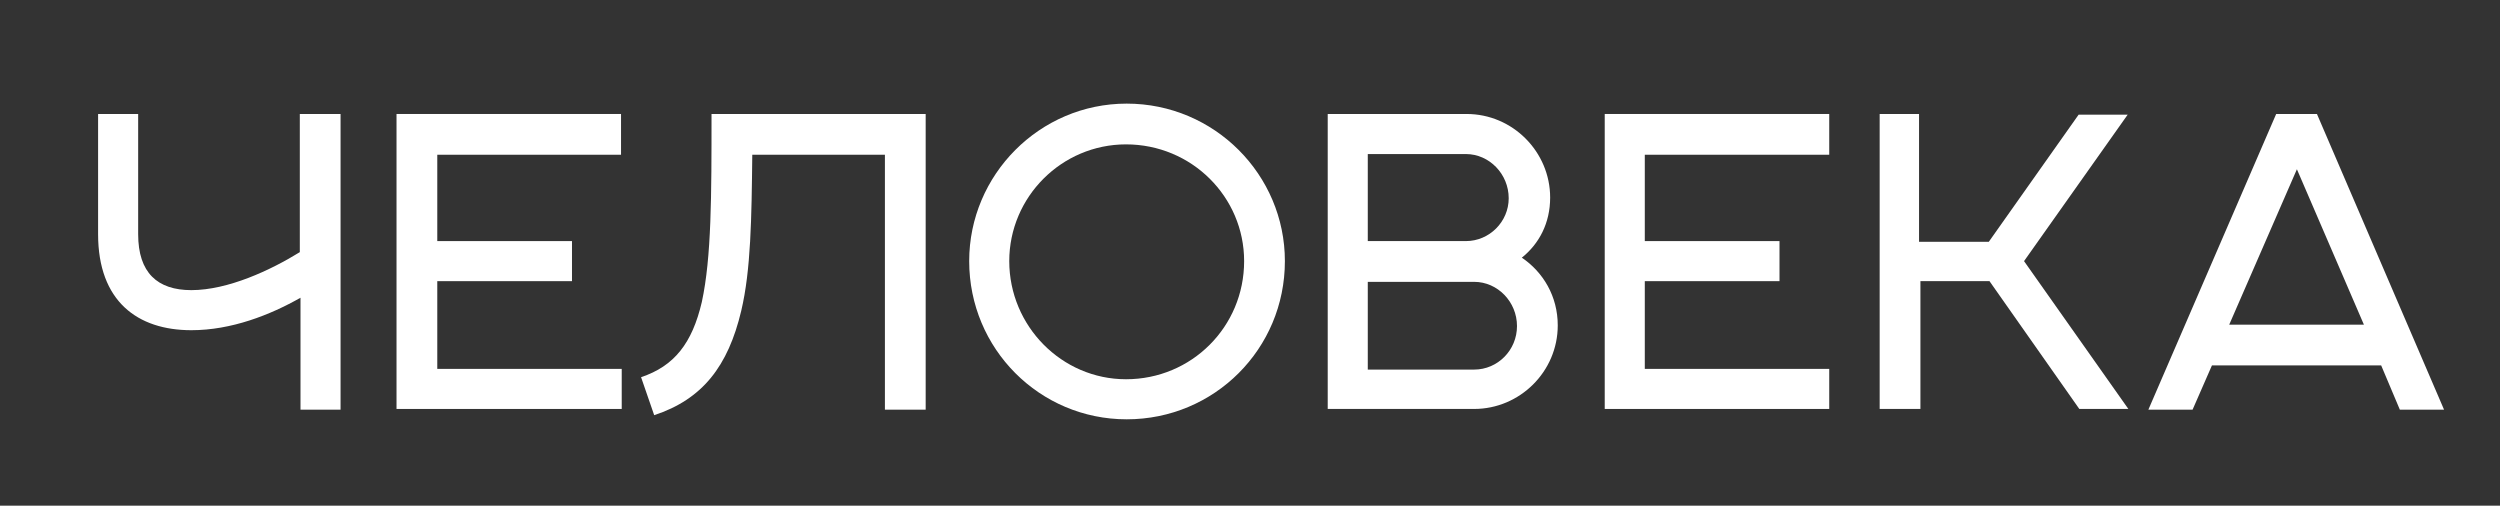<?xml version="1.0" encoding="UTF-8"?> <!-- Generator: Adobe Illustrator 26.1.0, SVG Export Plug-In . SVG Version: 6.00 Build 0) --> <svg xmlns="http://www.w3.org/2000/svg" xmlns:xlink="http://www.w3.org/1999/xlink" id="Слой_1" x="0px" y="0px" viewBox="0 0 361.9 73.2" style="enable-background:new 0 0 361.9 73.2;" xml:space="preserve"><rect x="0" y="0" width="361.9" height="73.2" fill="#333333" stroke="none"/> <style type="text/css"> .st0{fill:#FFFFFF;} </style> <g> <path class="st0" d="M49.3,16.5v42.8h-5.8V43.1c-4.4,2.5-10,4.7-15.8,4.7c-7.8,0-13.5-4.2-13.5-13.9V16.5H20v17.4 c0,5.6,2.8,8.1,7.7,8.1c5.3,0,11.5-2.9,15.7-5.5v-20H49.3z"></path> <path class="st0" d="M57.4,16.5h32.5v5.9H63.3v12.5h19.5v5.8H63.3v12.7h26.7v5.8H57.4V16.5z"></path> <path class="st0" d="M134,16.5v42.8h-5.9V22.4h-19.2c-0.1,9.2-0.2,16.7-1.6,22.6c-1.9,8-5.6,12.8-12.6,15.1l-1.9-5.5 c4.8-1.6,7.4-4.9,8.8-10.9c1.4-6.5,1.4-15.3,1.4-27.2H134z"></path> <path class="st0" d="M140.3,37.8c0-12.5,10.2-22.8,22.8-22.8c12.7,0,22.9,10.3,22.9,22.8c0,12.7-10.2,22.9-22.9,22.9 C150.5,60.7,140.3,50.5,140.3,37.8z M180.1,37.8c0-9.3-7.6-16.9-17.1-16.9c-9.3,0-16.9,7.6-16.9,16.9c0,9.4,7.6,17.1,16.9,17.1 C172.5,54.9,180.1,47.3,180.1,37.8z"></path> <path class="st0" d="M192.2,16.5h20.1c6.7,0,12.1,5.5,12.1,12.1c0,3.7-1.6,6.7-4.1,8.7c3.1,2.1,5.2,5.6,5.2,9.8 c0,6.7-5.5,12.1-12.1,12.1h-21.2V16.5z M212.2,34.9c3.4,0,6.2-2.8,6.2-6.2c0-3.5-2.8-6.4-6.2-6.4H198v12.6H212.2z M213.4,53.5 c3.4,0,6.2-2.8,6.2-6.3c0-3.5-2.8-6.4-6.2-6.4H198v12.7H213.4z"></path> <path class="st0" d="M232.3,16.5h32.5v5.9h-26.7v12.5h19.5v5.8h-19.5v12.7h26.7v5.8h-32.5V16.5z"></path> <path class="st0" d="M271.9,16.5h5.9V35h10.1l13-18.4h7.1L293,37.8l15.1,21.4h-7.1l-13-18.5h-10v18.5h-5.9V16.5z"></path> <path class="st0" d="M329.5,16.5h5.9l18.4,42.8h-6.4l-2.7-6.4h-24.5l-2.8,6.4h-6.4L329.5,16.5z M342.2,47l-9.7-22.5L322.7,47H342.2 z"></path> </g> </svg> 